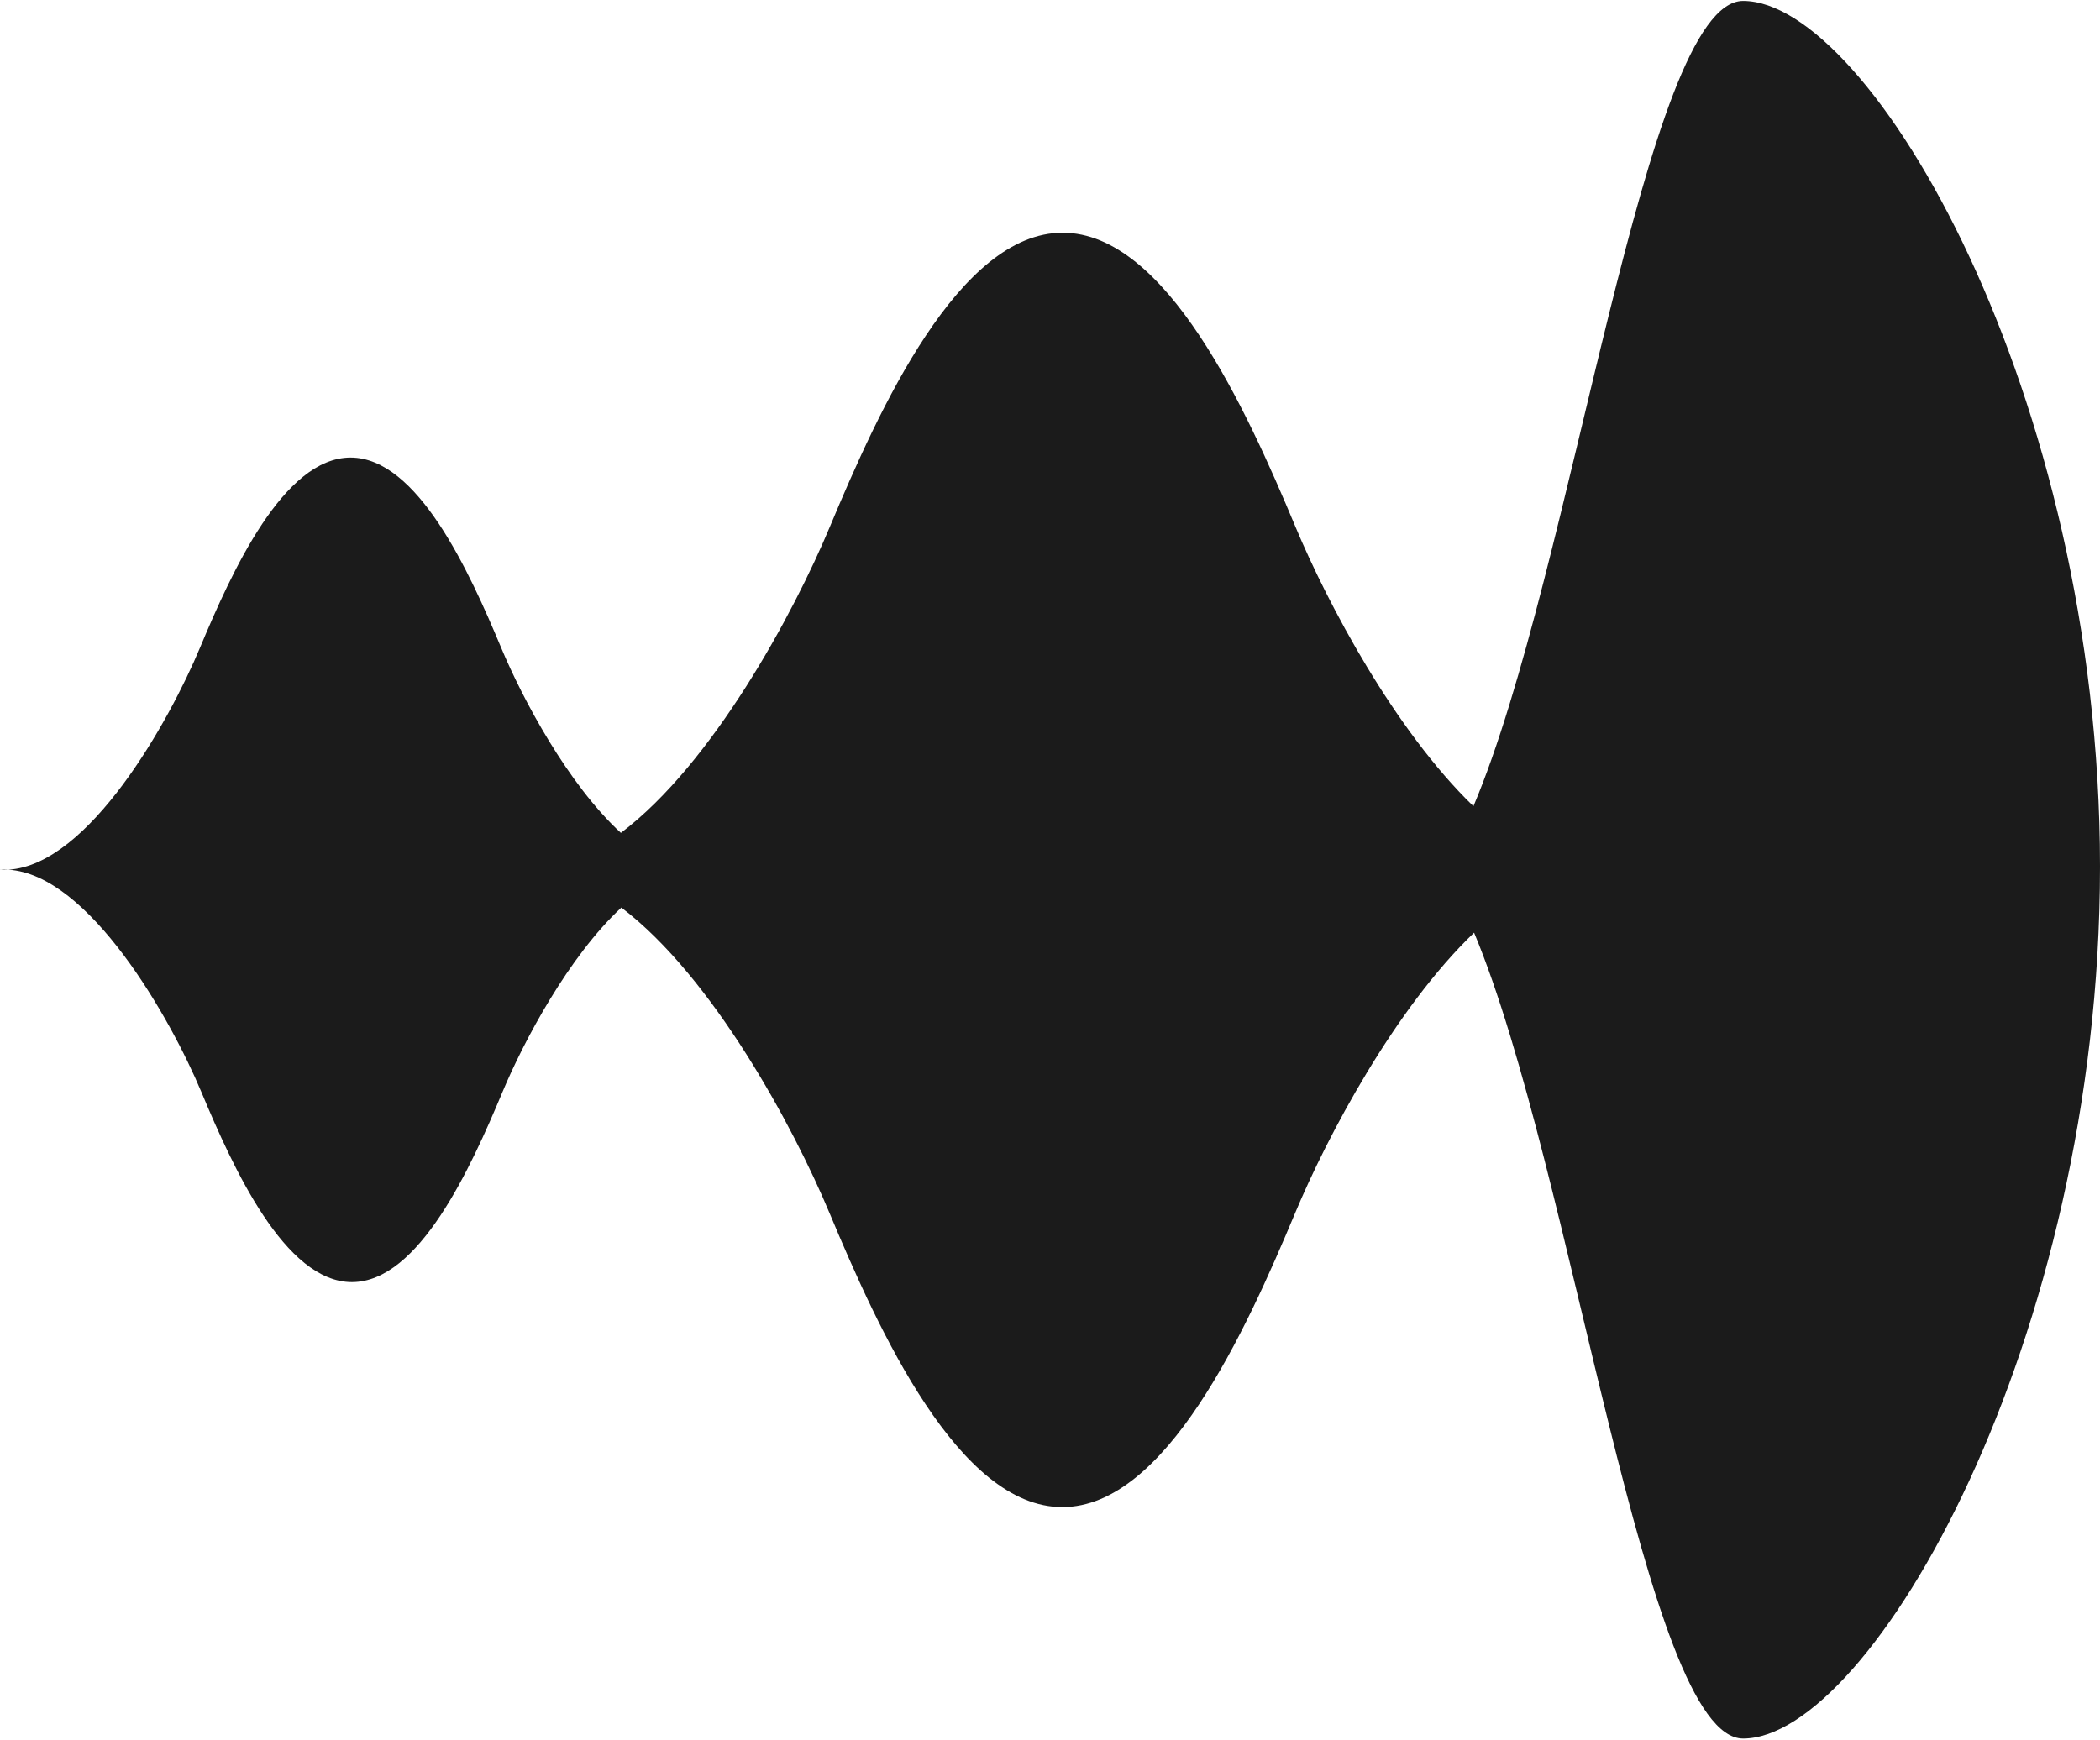<svg width="824" height="683" viewBox="0 0 824 683" fill="none" xmlns="http://www.w3.org/2000/svg">
    <path d="M416.969 91.341C457.603 91.341 488.956 160.443 508.267 206.643C520.906 236.882 547.246 286.577 578.151 316.428C617.309 223.857 645.291 0.364 683.958 0.364C733.788 0.364 824 154.364 824 340.142C824 526.585 733.852 682.364 683.964 682.364C645.375 682.363 617.416 459.497 578.408 366.058C547.335 395.866 520.827 445.852 508.135 476.218C488.824 522.418 457.47 591.519 416.837 591.519C376.204 591.519 344.85 522.418 325.54 476.218C311.314 442.182 279.729 383.496 243.816 356.205C223.203 375.339 205.537 408.567 197.164 428.599C184.669 458.493 164.382 503.206 138.09 503.206C111.798 503.206 91.51 458.493 79.015 428.599C66.939 399.708 35.038 343.272 3.304 341.346C2.202 341.413 1.101 341.414 0 341.346C1.1 341.278 2.202 341.279 3.304 341.346C35.004 339.424 66.408 283.086 78.483 254.195C90.978 224.301 111.266 179.589 137.558 179.589C163.85 179.589 184.138 224.301 196.633 254.195C205.051 274.337 222.865 307.819 243.623 326.902C279.671 299.719 311.403 240.781 325.672 206.643C344.982 160.443 376.336 91.341 416.969 91.341Z" fill="#1B1B1B" />
</svg>

